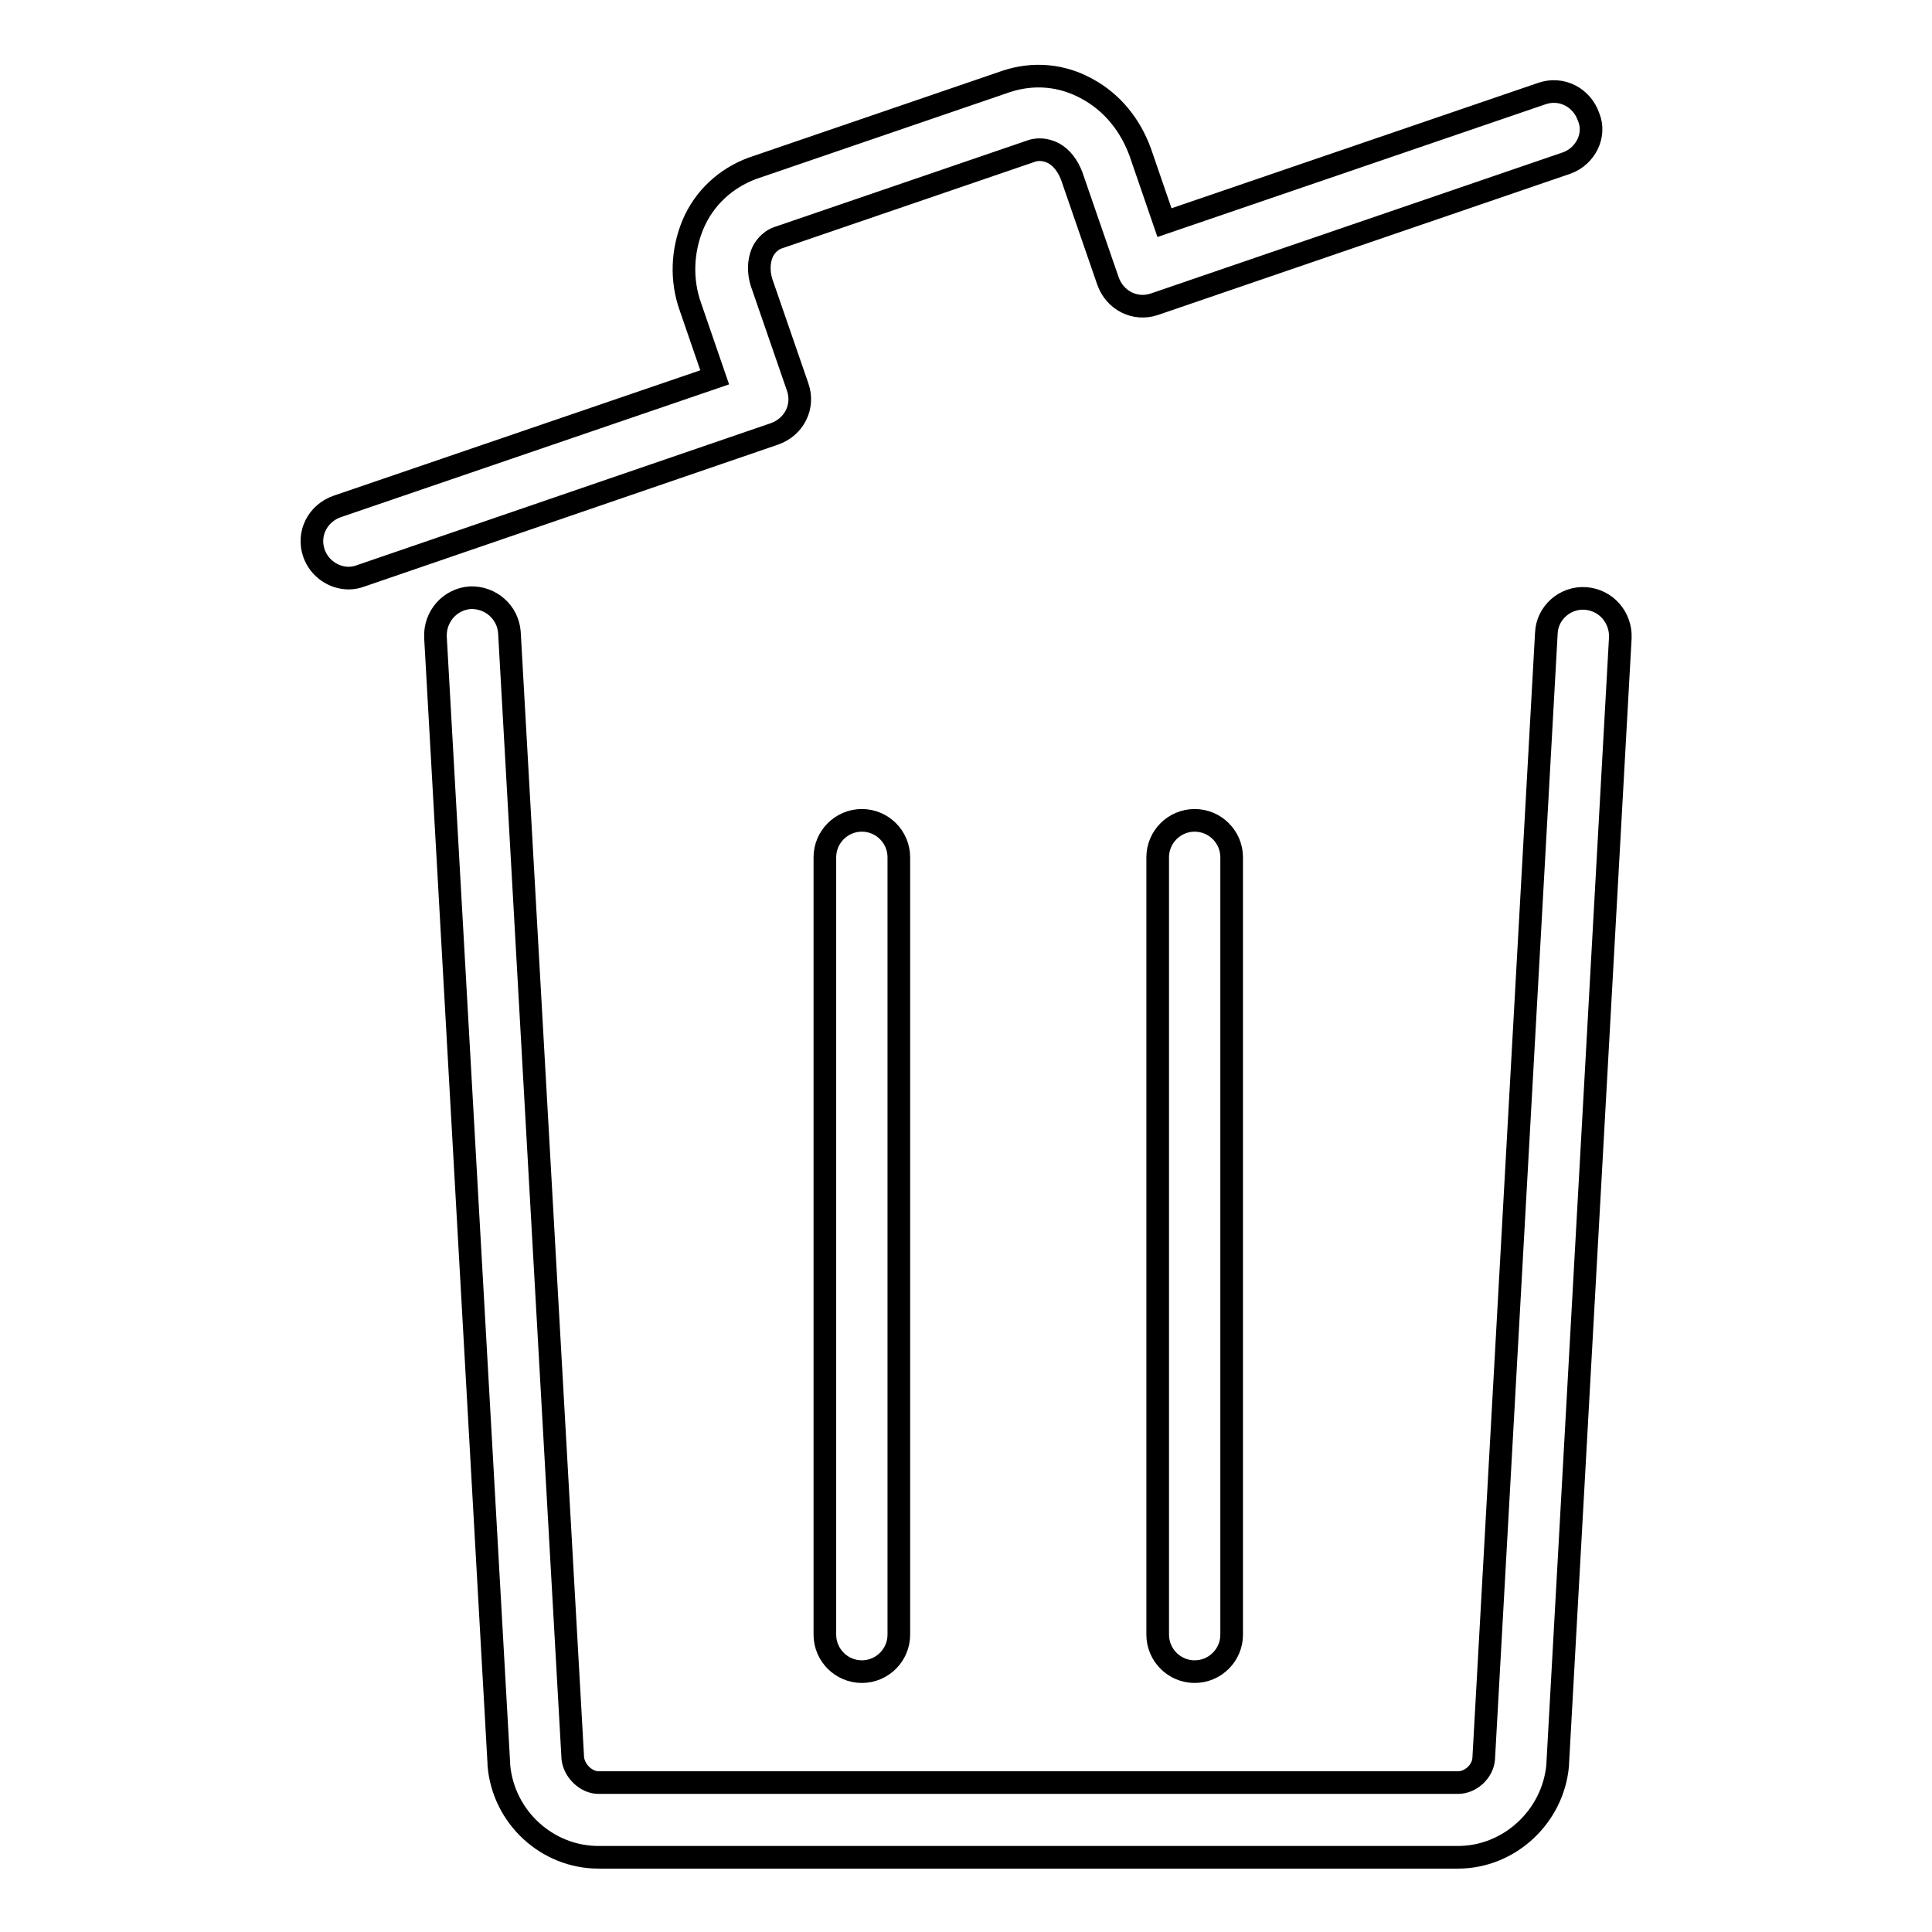 <?xml version="1.0" encoding="utf-8"?>
<!-- Svg Vector Icons : http://www.onlinewebfonts.com/icon -->
<!DOCTYPE svg PUBLIC "-//W3C//DTD SVG 1.1//EN" "http://www.w3.org/Graphics/SVG/1.1/DTD/svg11.dtd">
<svg version="1.1" xmlns="http://www.w3.org/2000/svg" xmlns:xlink="http://www.w3.org/1999/xlink" x="0px" y="0px" viewBox="0 0 256 256" enable-background="new 0 0 256 256" xml:space="preserve">
<g><g><path stroke-width="3" fill-opacity="0" stroke="#000000"  d="M214.7,84.5l-8.3,149.3v0.1c-0.6,6.8-6.4,12.2-13.2,12.2H79.3c-6.8,0-12.6-5.3-13.2-12.2l0-0.2L57.7,84.4c-0.1-2.7,1.9-5,4.6-5.2c2.7-0.1,5,1.9,5.2,4.6L75.9,233c0.2,1.7,1.8,3.2,3.4,3.2h113.9c1.7,0,3.3-1.5,3.4-3.2l8.3-149.1c0.1-2.7,2.5-4.8,5.2-4.6C212.8,79.5,214.8,81.8,214.7,84.5z"/><path stroke-width="3" fill-opacity="0" stroke="#000000"  d="M207.6,21.6l-54.6,18.7c-2.6,0.9-5.3-0.5-6.2-3.1l-4.8-13.9c-0.5-1.3-1.3-2.4-2.4-3c-0.6-0.3-1.7-0.7-2.9-0.3l-33.6,11.5c-1.2,0.4-1.9,1.5-2.1,2c-0.5,1.2-0.5,2.6-0.1,3.9l4.8,13.9c0.9,2.6-0.5,5.3-3.1,6.2L47.8,76.3c-0.5,0.2-1.1,0.3-1.6,0.3c-2,0-3.9-1.3-4.6-3.3c-0.9-2.6,0.5-5.3,3.1-6.2l50-17.1l-3.2-9.3c-1.3-3.6-1.1-7.5,0.3-10.9c1.5-3.6,4.4-6.2,7.9-7.5l33.6-11.5c3.6-1.2,7.4-0.9,10.8,1c3.3,1.8,5.7,4.8,7,8.4l3.2,9.3l50-17.1c2.6-0.9,5.3,0.5,6.2,3.1C211.5,17.9,210.1,20.7,207.6,21.6z"/><path stroke-width="3" fill-opacity="0" stroke="#000000"  d="M163.2,113.6v103c0,2.7-2.2,4.9-4.9,4.9c-2.7,0-4.9-2.2-4.9-4.9v-103c0-2.7,2.2-4.9,4.9-4.9C161,108.7,163.2,110.9,163.2,113.6z"/><path stroke-width="3" fill-opacity="0" stroke="#000000"  d="M119.1,113.6v103c0,2.7-2.2,4.9-4.9,4.9s-4.9-2.2-4.9-4.9v-103c0-2.7,2.2-4.9,4.9-4.9S119.1,110.9,119.1,113.6z"/></g></g>
</svg>